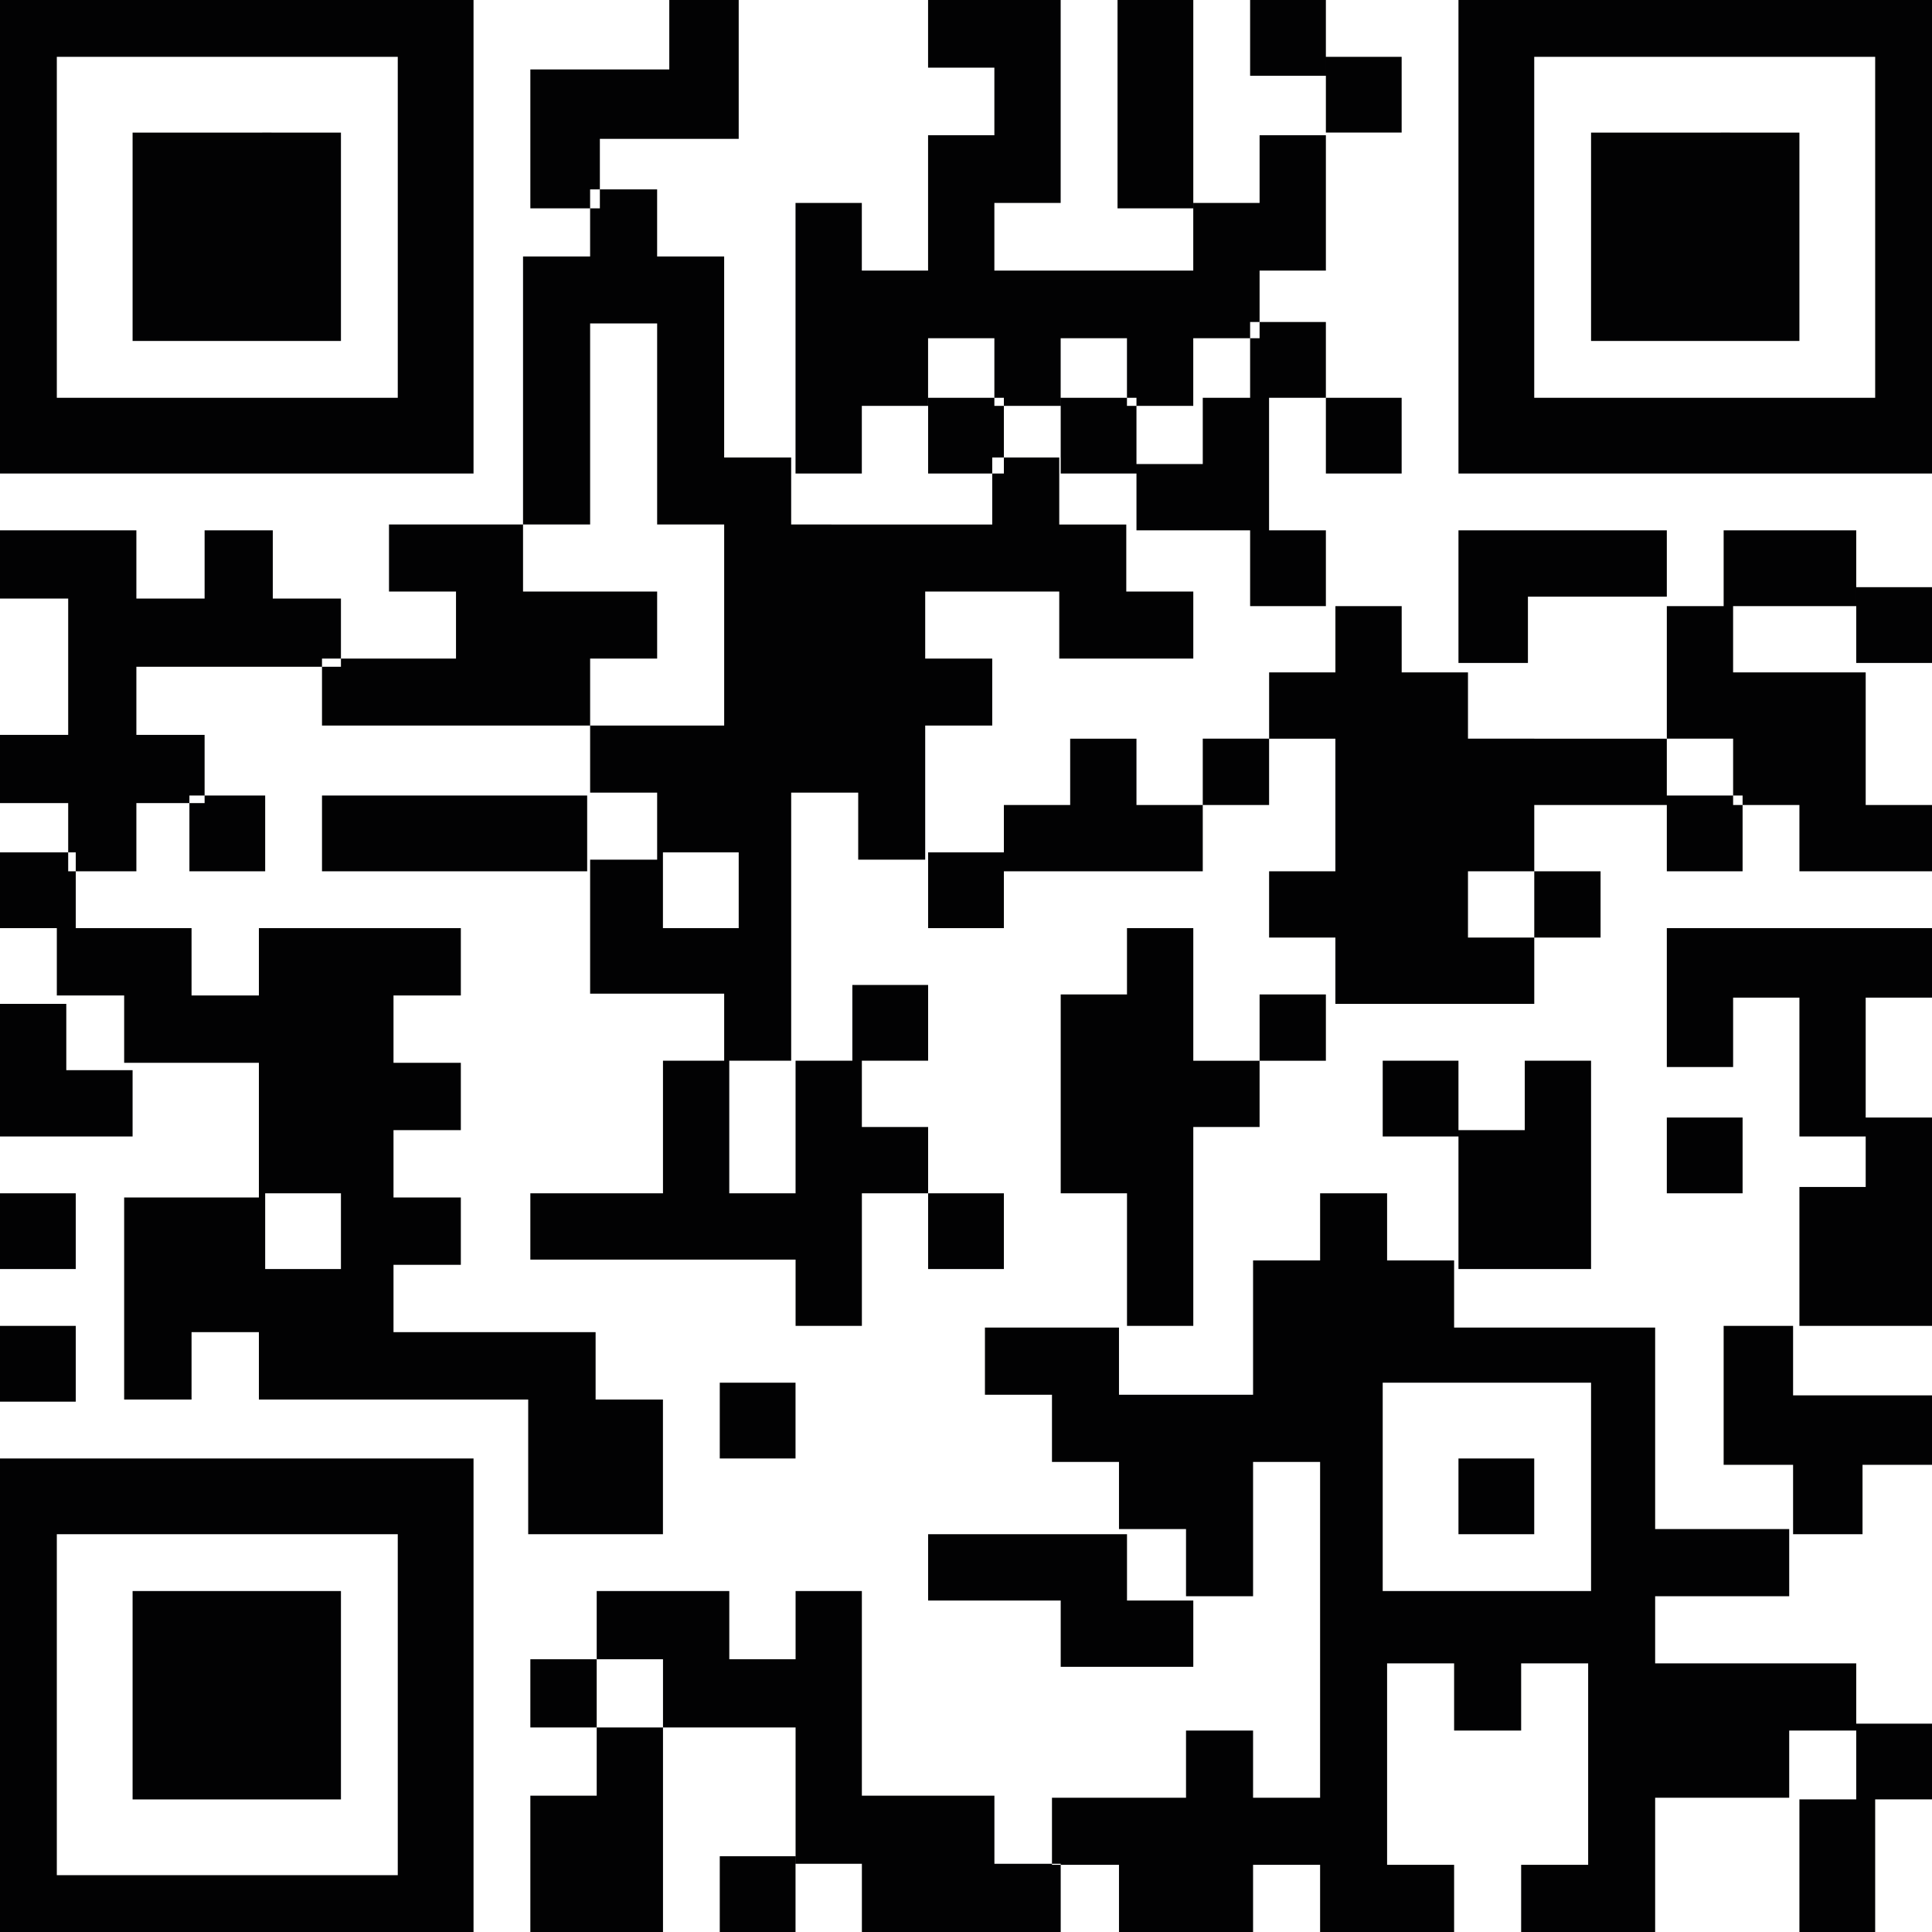 <svg xmlns="http://www.w3.org/2000/svg" width="102" height="102" viewBox="0 0 102 102">
    <g fill="none" fill-rule="evenodd">
        <g fill="#020203">
            <path d="M854 5142V5167h25v-25h-25zm4 17.4V5145h18v18h-18v-3.6zm-15-13.4h4v-4h-4v4zm-7-4v11h4v-11h-4zm-10.002 0v3.571h3.5v3.57h-3.5v7.145H822.5v-3.572H819V5167h3.5v-3.571h3.498v-3.572h3.5v3.572h3.5v-3.572h3.5v3.572h3.5v-3.572h3.502v-3.571h3.5v-7.145h-3.5v3.573h-3.502v3.572h-10.5v-3.572h3.5V5142h-7zm-13.663 0v3.667H805V5153h3.67v-3.669H816V5142h-3.665zM777 5142V5167H802V5142h-25zm3 17.4V5145h18v18h-18v-3.6zm67-10.4h4v-4h-4v4zm21.333 0H861v11h11v-11h-3.667zm-76.998 0H784v11h11v-11h-3.665zm16.82 3v3.539h-3.541V5169.69h-7.077v3.54h3.538v3.54H794v3.536H808.156v-3.537h3.538v-3.538h-7.08v-3.54h3.542v-10.615h3.538v10.614h3.539v10.616h-7.077v3.54h3.538v3.539h-3.538v7.077h7.077V5198h3.538v-14.153h3.538v3.539h3.537V5180.307h3.539v-3.537h-3.539v-3.538h7.077v3.538H840v-3.538h-3.538v-3.54h-3.539v-3.538h-3.538v3.537H818.77v-3.537h-3.538v-10.615h-3.539V5152h-3.538zm3.845 39h4v-4h-4v4zm31-28h4v-4h-4v4zm4 4h4v-4h-4v4zm-6.5-4v3.5H837v3.5h7v-7h-3.5zm-7.5 4h4v-4h-4v4zm-7 0h4v-4h-4v4zm45.5 3H868v4h7v-4h-3.5zm-10.165 0H854v7h3.667v-3.5H865v-3.5h-3.665zM843 5174h4v-4h-4v4zm-55.198-4v3.601H784.2V5170H777v3.601h3.6v7.198H777v3.601h3.6v3.6h3.6v-3.6h3.602v-3.601H784.2v-3.598H795v-3.6h-3.598V5170h-3.6zm87.198 7h4v-4h-4v4zm-10-3v6.998h3.5v3.502h3.5v3.5h7v-3.5h-3.501v-7h-7v-3.5H865zm-17.497 0v3.5h-3.5v3.498H840.5v3.502H837v-3.502h-3.5v3.502H830v3.5h10.5v-3.5h3.502v-3.502h3.5V5188h-3.5v3.498h3.5V5195h10.5v-3.502h3.5V5188h-3.5v3.498h-3.5V5188h3.5v-3.5H865v-3.502H854.502v-3.498h-3.5v-3.5h-3.5zM865 5188h4v-4h-4v4zm-60.503-4H794v4h14v-4h-3.503zM787 5188h4v-4h-4v4zm39 3h4v-4h-4v4zm-49 0h4v-4h-4v4zm98.499 0H865v7.333h3.5v-3.664h3.5V5202h3.499V5194.669H879V5191h-3.501zm-39 0v3.502H833v10.499h3.5V5212h3.5v-10.499h3.5v-3.5h3.5v-3.499h-3.5v3.499H840V5191h-3.5zm-38.724 0H790.668v3.557h-3.555V5191H780v3.557h3.555v3.554H790.668V5205.222H783.555v10.667h3.558v-3.557h3.555v3.557h14.218V5223H812V5215.889h-3.555v-3.557h-10.67v-3.556h3.555v-3.554h-3.555v-3.555h3.555v-3.556h-3.555v-3.554h3.555V5191h-3.555zM791 5209h4v-4h-4v4zm31-11h4v-4h-4v4zm-45-3v7h7v-3.5h-3.5v-3.5H777zm80.5 3v3.667H854V5209h7v-11h-3.5zm-7.5 4h4v-4h-4v4zm-30.998-4v7h-3.5v-7h-3.5v7H805v3.5h14.003v3.5h3.5v-7H826v-3.5h-3.498v-3.5h-3.5zm56.497 3v3.667H872V5212h7v-11h-3.5zM865 5205h4v-4h-4v4zm-18.305 0v3.544h-3.539V5215.636H836.077v-3.547H829v3.547h3.539v3.546h3.538v3.545h3.539v3.546h3.54V5219.182h3.539v17.729h-3.539v-3.546h-3.54v3.546h-7.077v3.542h3.538V5244H843.156v-3.547h3.539V5244H853.77v-3.547h-3.538v-10.635h3.538v3.547h3.539v-3.547h3.538v10.635h-3.538V5244H864.384v-7.089h7.077v-3.546H875v-3.547h-10.616v-3.545h7.077v-3.546h-7.077v-10.638H853.77v-3.545h-3.538V5205h-3.537zm3.305 17.333V5215h11v11h-11v-3.667zM826 5209h4v-4h-4v4zm-49 0h4v-4h-4v4zm91 3v7.334h3.666V5223h3.666v-3.666H879v-3.666h-7.334V5212H868zm-91 4h4v-4h-4v4zm38 3h4v-4h-4v4zm39 4h4v-4h-4v4zm-55.572-4H777v25H802v-25h-3.572zM780 5237.403V5223h18v18h-18v-3.597zM833 5223h-7v3.5h7v3.5h7v-3.5h-3.5v-3.5H833zm-13.997 3v3.6h-3.5v-3.6h-7v3.6H805v3.602h3.503v-3.602h3.5v3.602h-3.5v3.6H805V5244h7.003v-10.798h7v7.196h3.5V5244H833v-3.602h-3.5v-3.596h-6.998V5226h-3.5zm-27.668 0H784v11h11v-11h-3.665zM875 5237h4v-4h-4v4zm-3 0v7h4v-7h-4zm-57 7h4v-4h-4v4z" transform="translate(-777 -5142)"/>
        </g>
    </g>
</svg>
